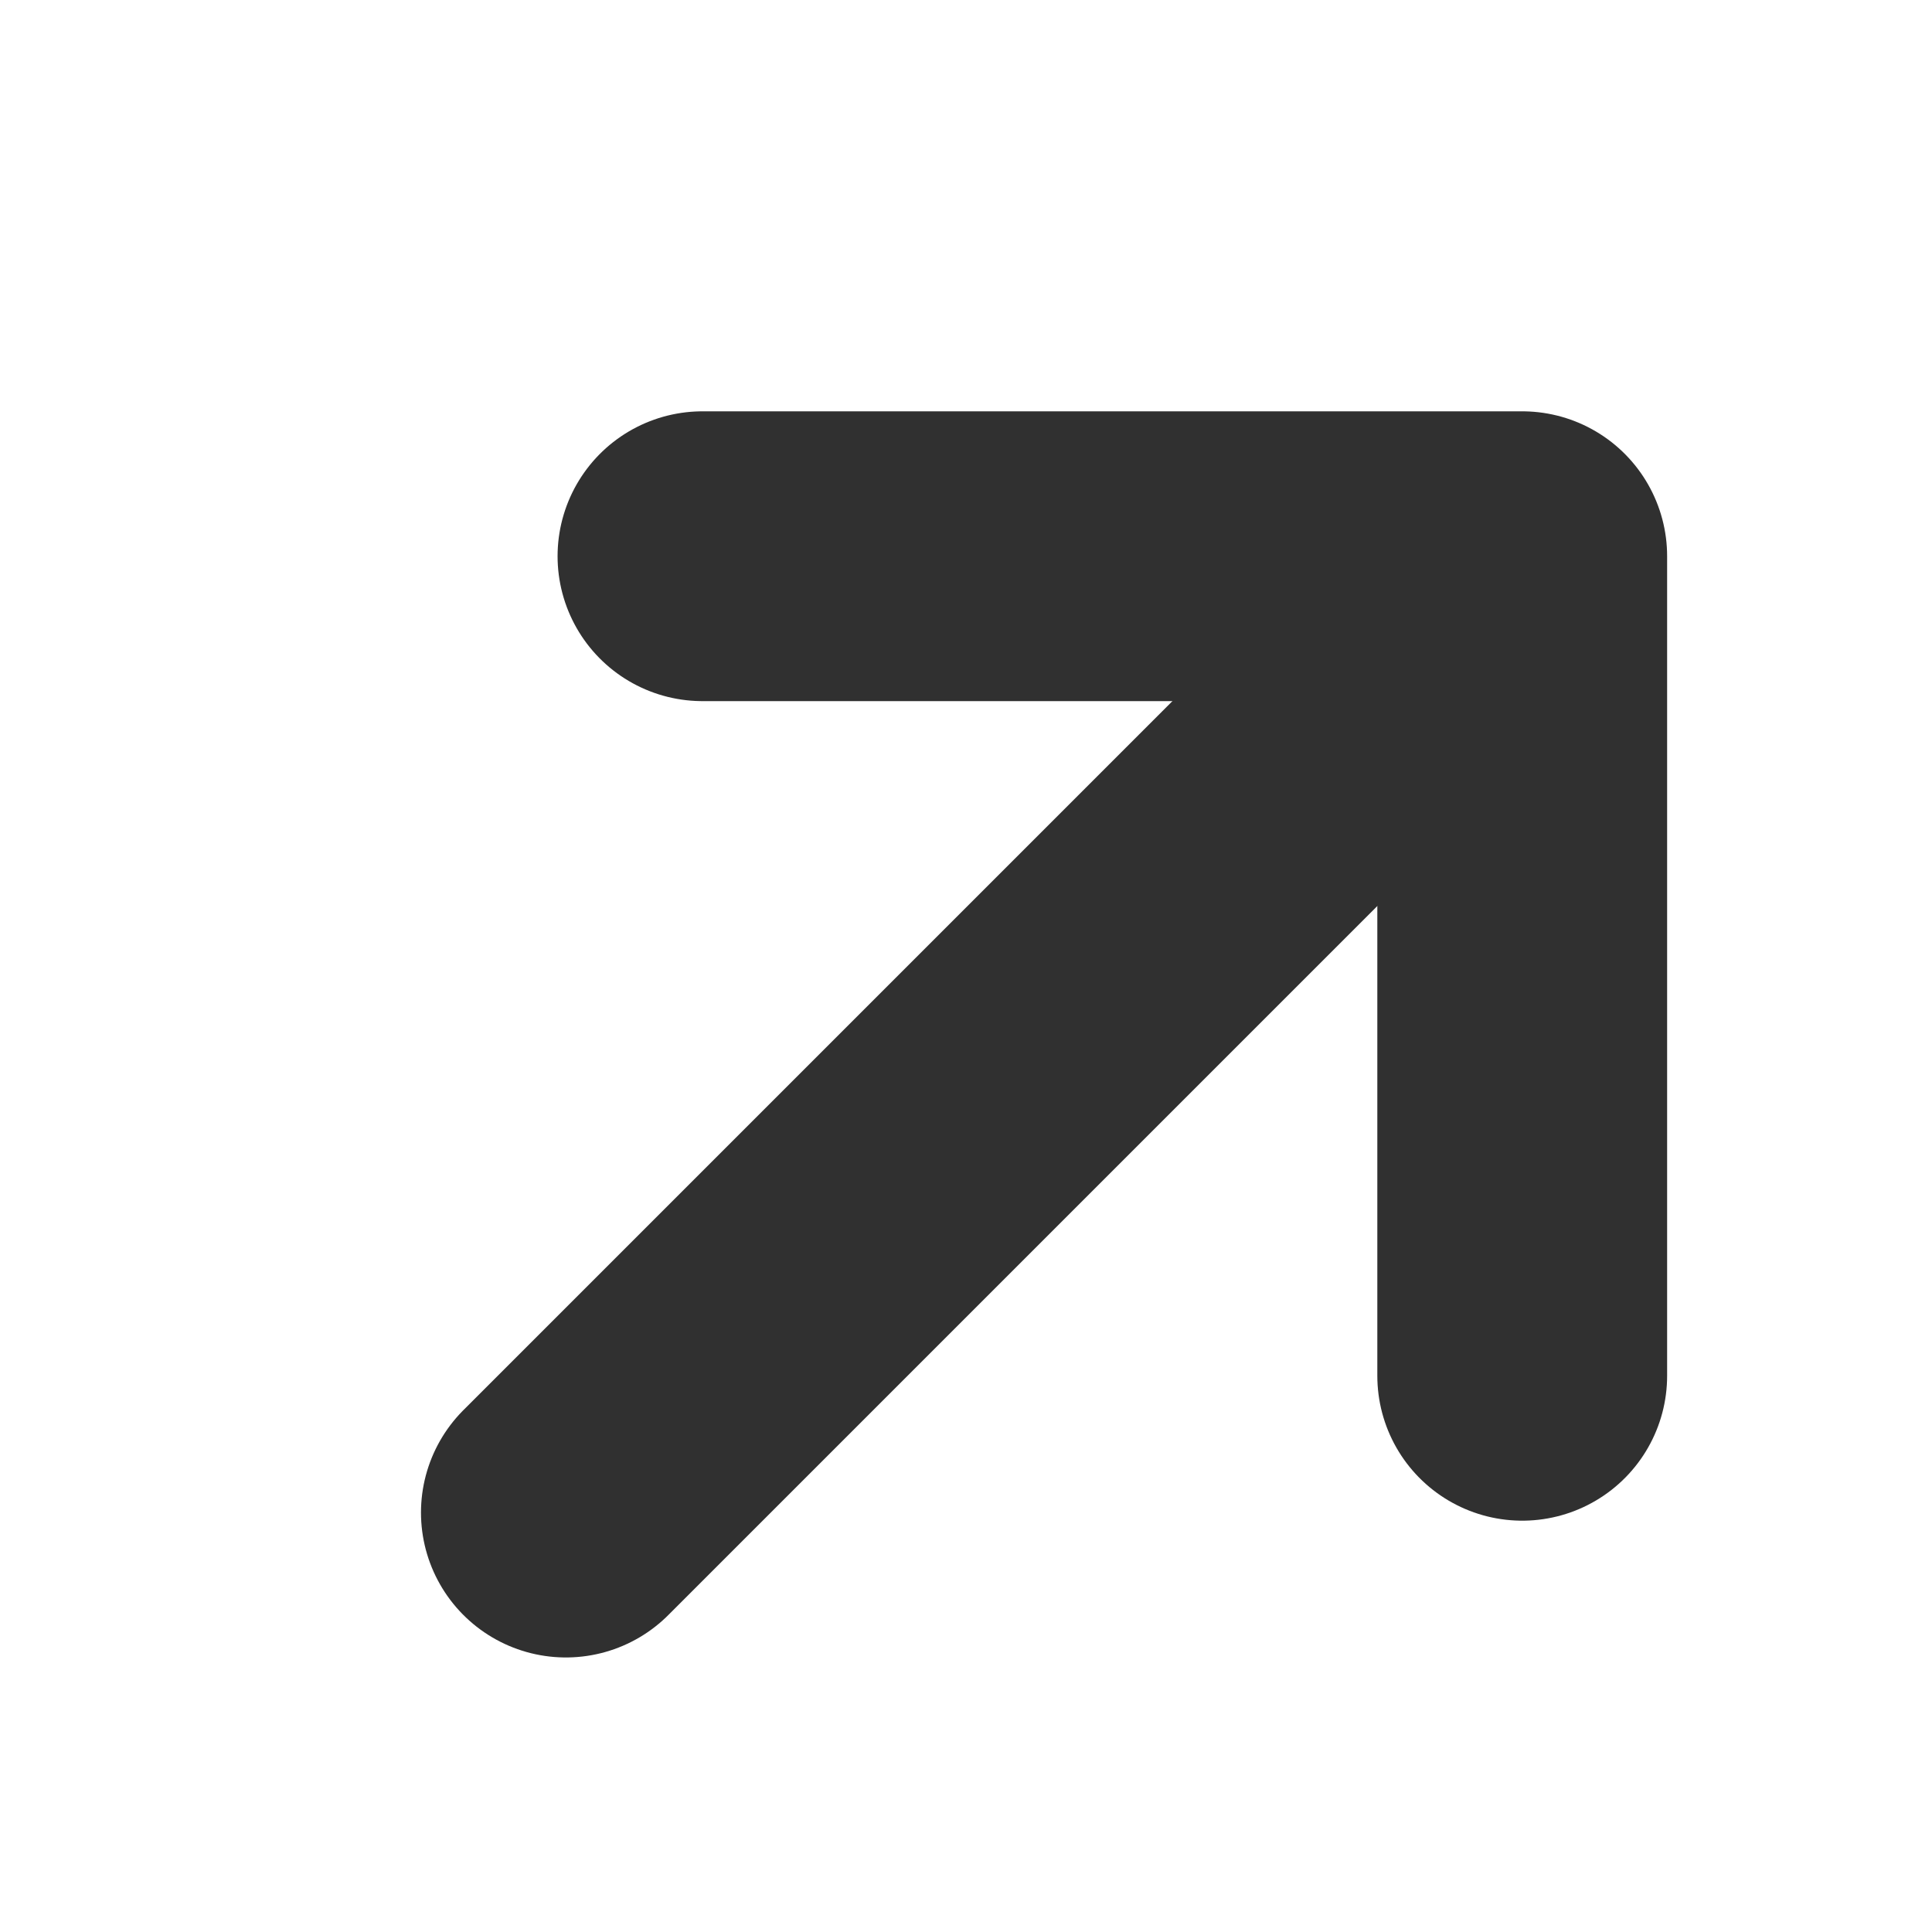 <?xml version="1.0" encoding="UTF-8"?> <svg xmlns="http://www.w3.org/2000/svg" width="10" height="10" viewBox="0 0 10 10" fill="none"><path d="M2.929 7.829L7.172 3.586" stroke="#303030" stroke-width="1.5" stroke-linecap="round" stroke-linejoin="round"></path><path d="M7.879 7.121V2.879H3.636" stroke="#303030" stroke-width="1.5" stroke-linecap="round" stroke-linejoin="round"></path></svg> 